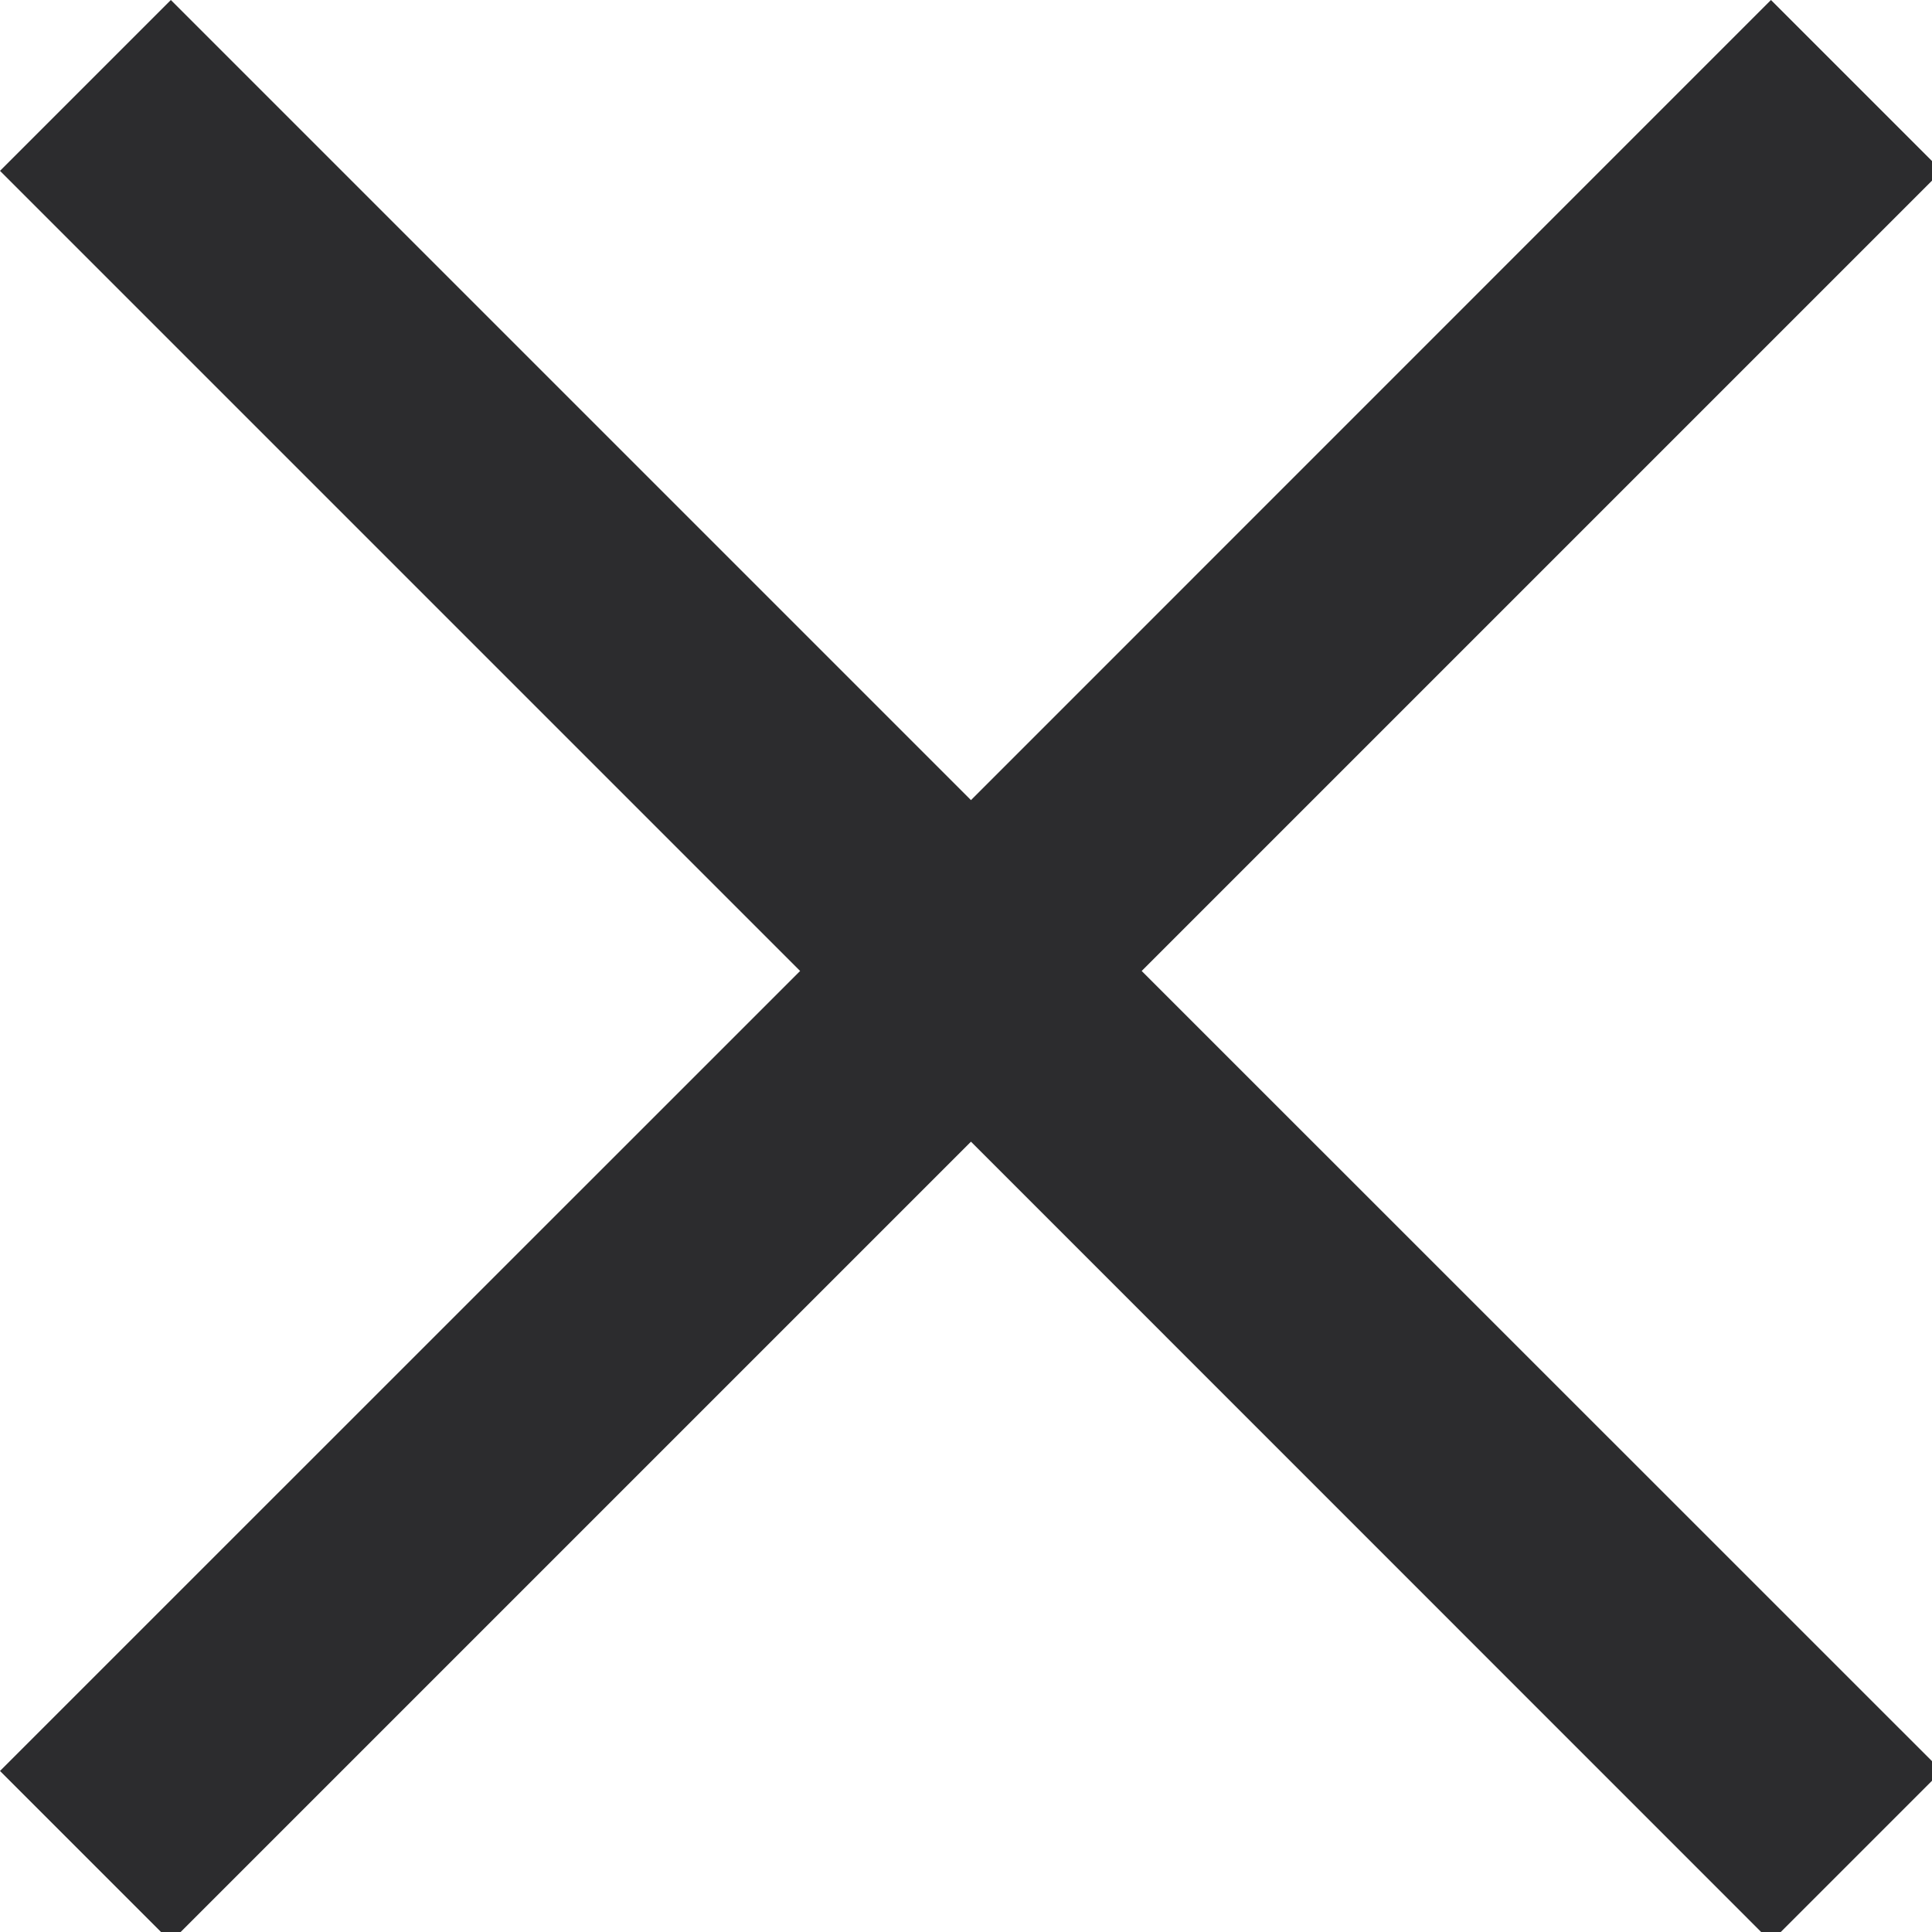<?xml version="1.0" encoding="UTF-8"?> <svg xmlns="http://www.w3.org/2000/svg" width="14" height="14" viewBox="0 0 14 14" fill="none"><g clip-path="url(#clip0_49_15)"><path d="M14.071 1.238L12.833 0L7.036 5.798L1.238 0L0 1.238L5.798 7.036L0 12.833L1.238 14.071L7.036 8.273L12.833 14.071L14.071 12.833L8.273 7.036L14.071 1.238Z" fill="#2C2C2E"></path></g><defs><clipPath id="clip0_49_15"><rect width="14" height="14" fill="white"></rect></clipPath></defs></svg> 